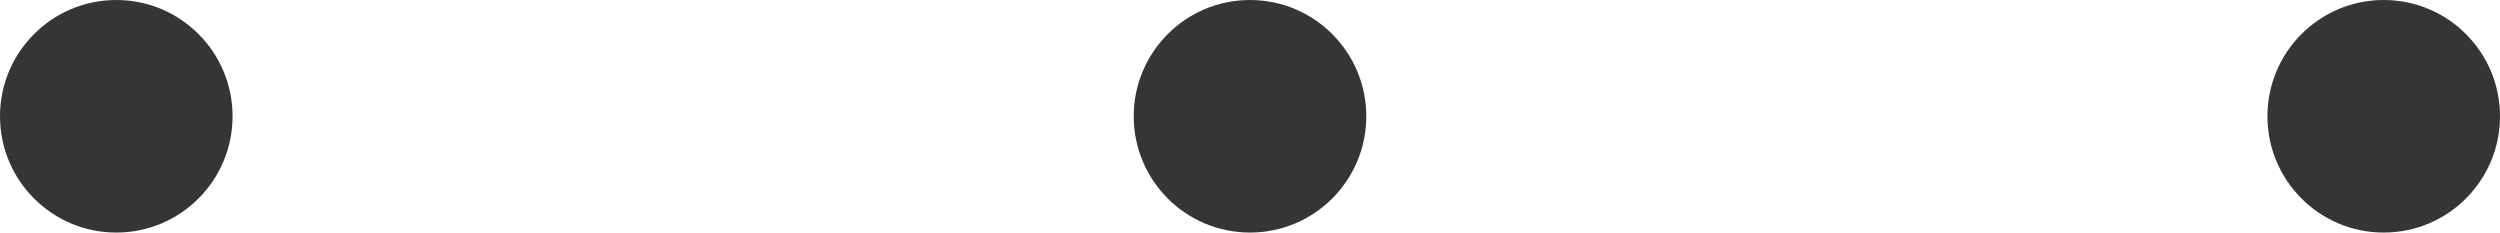 <?xml version="1.0" encoding="UTF-8"?>
<svg xmlns="http://www.w3.org/2000/svg" xmlns:xlink="http://www.w3.org/1999/xlink" width="86px" height="8px" viewBox="0 0 86 8">
  <!-- Generator: Sketch 52.6 (67491) - http://www.bohemiancoding.com/sketch -->
  <title>Group 3</title>
  <desc>Created with Sketch.</desc>
  <g id="Homepage" stroke="none" stroke-width="1" fill="none" fill-rule="evenodd">
    <g id="Interior-Template---Events/Classes" transform="translate(-917, -3284)" fill="#353535">
      <g id="Group-3" transform="translate(917, 3284)">
        <g id="Group-2">
          <circle id="Oval" cx="43" cy="4" r="4"></circle>
          <circle id="Oval" cx="82" cy="4" r="4"></circle>
          <circle id="Oval" cx="4" cy="4" r="4"></circle>
        </g>
      </g>
    </g>
  </g>
</svg>

